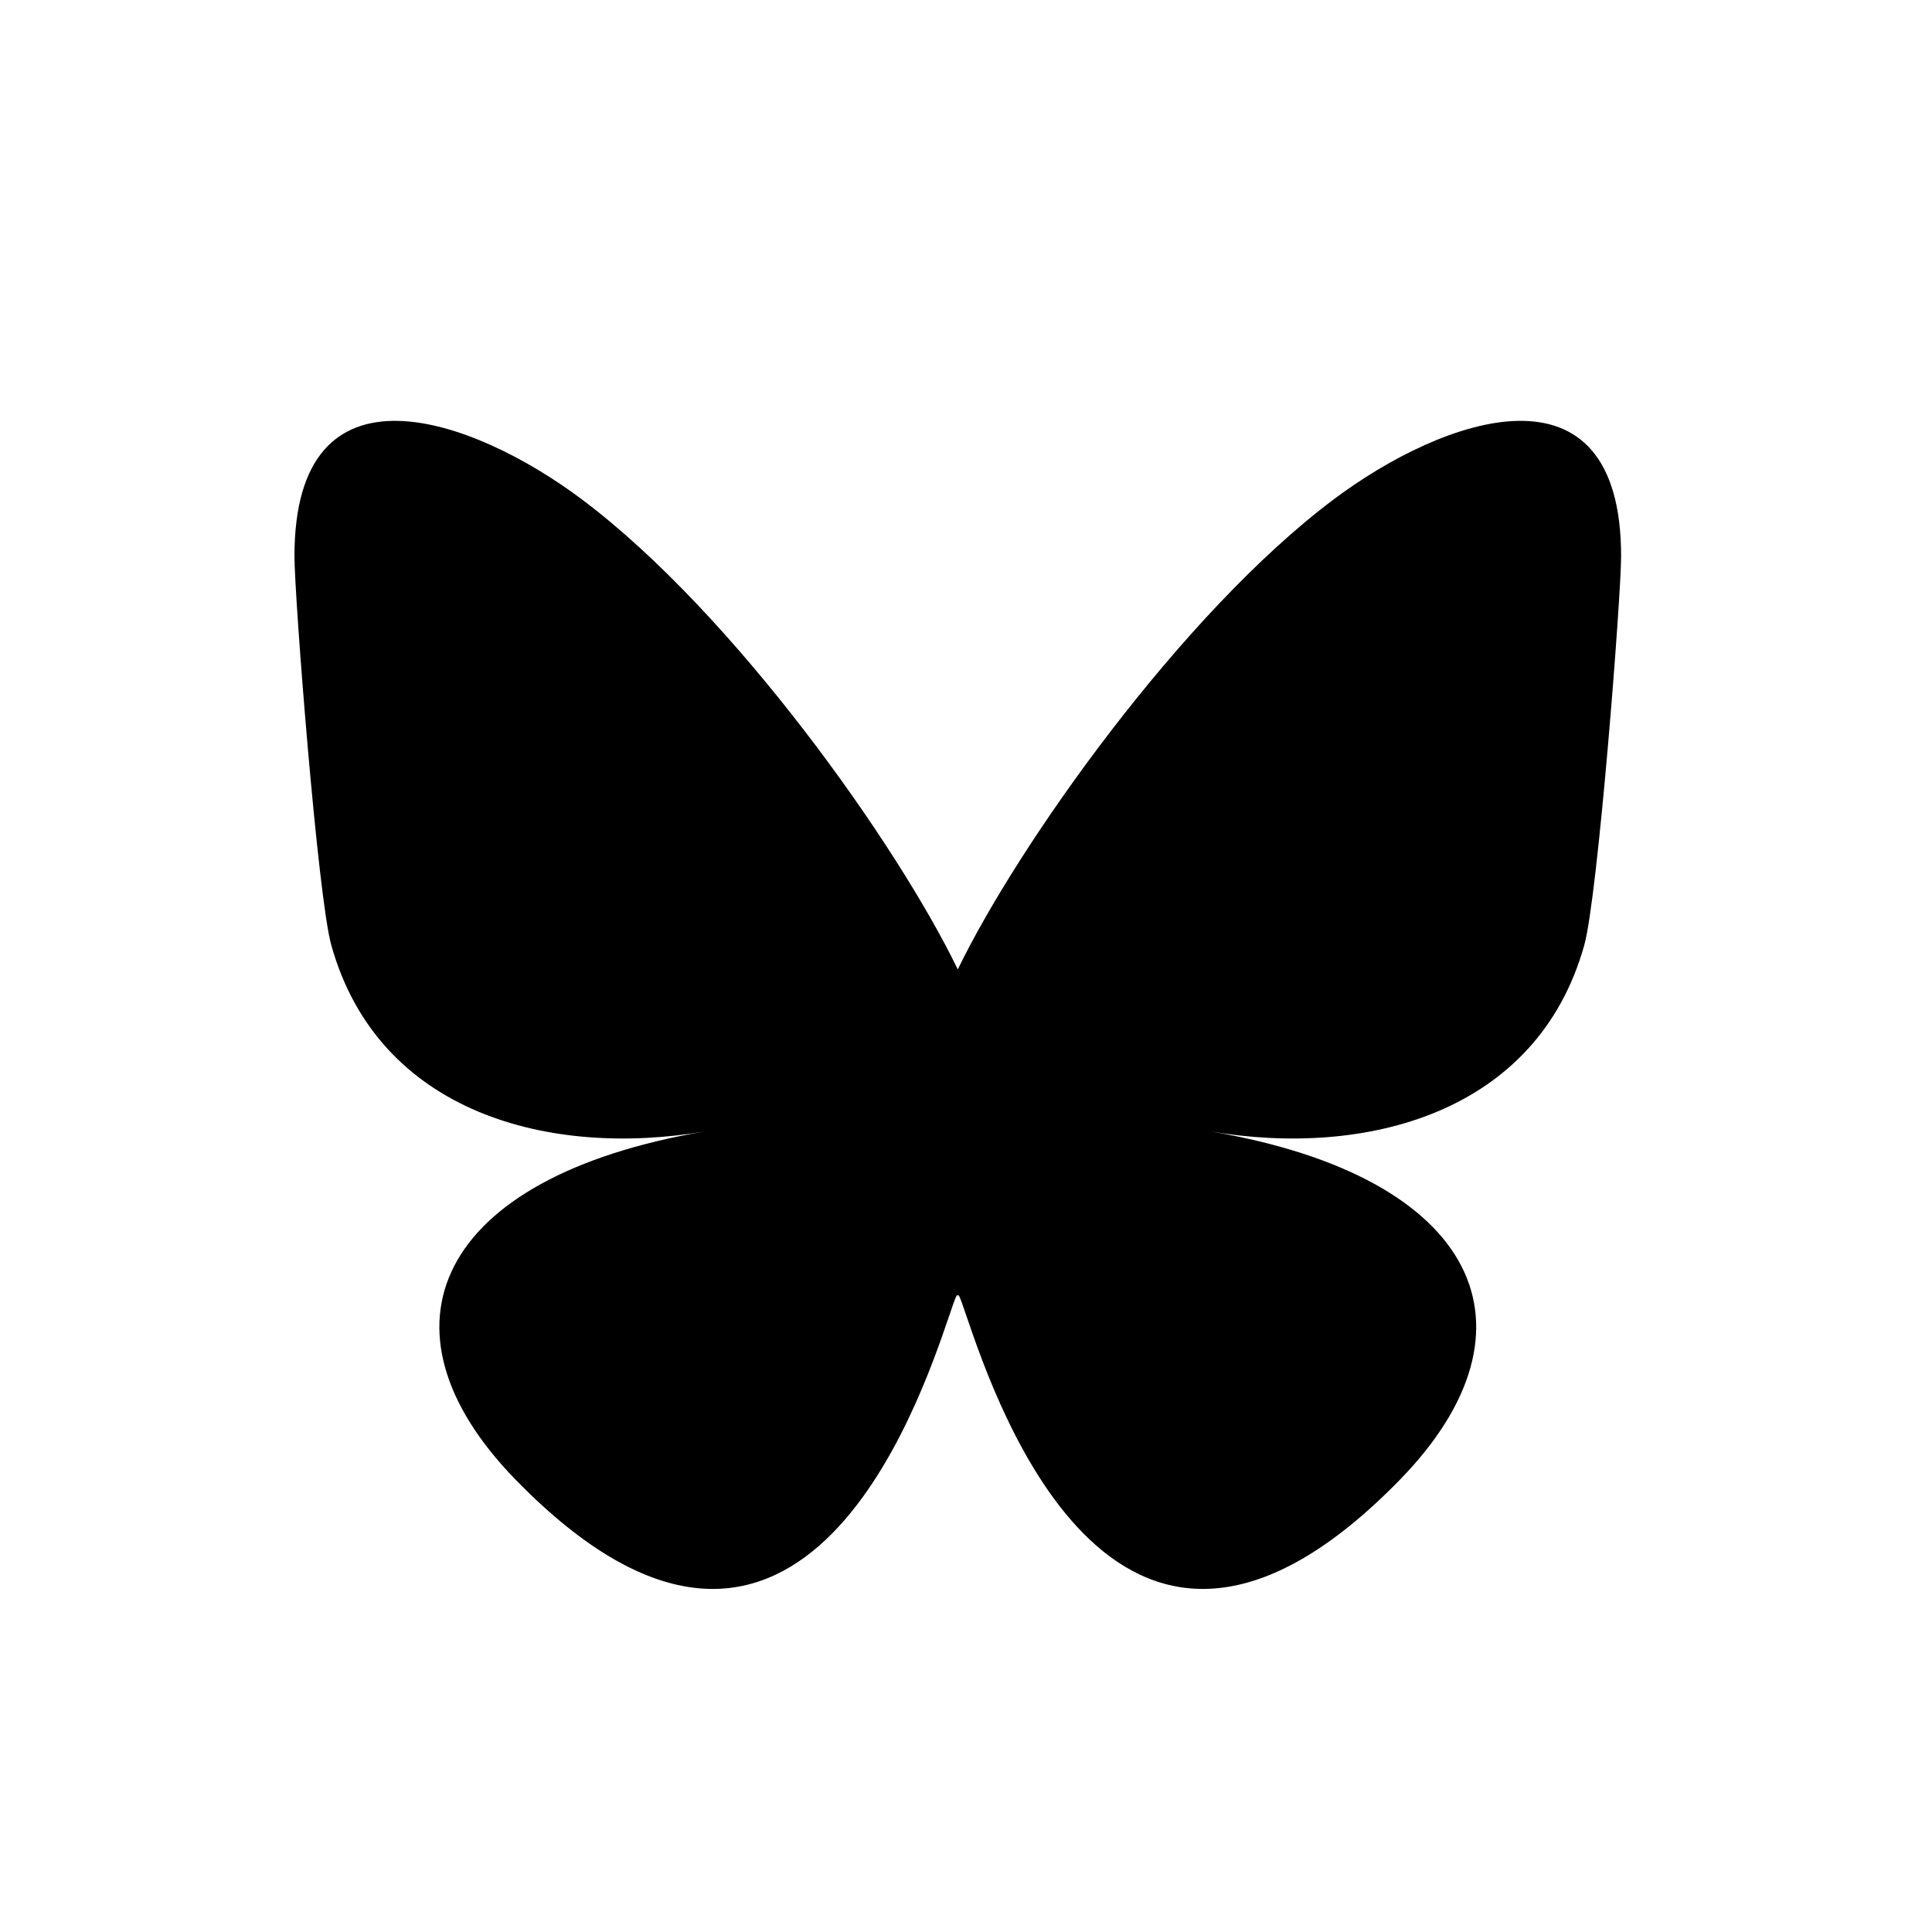 <?xml version="1.0" encoding="UTF-8" standalone="no"?>
<!DOCTYPE svg PUBLIC "-//W3C//DTD SVG 1.1//EN" "http://www.w3.org/Graphics/SVG/1.1/DTD/svg11.dtd">
<svg width="100%" height="100%" viewBox="0 0 87 87" version="1.1" xmlns="http://www.w3.org/2000/svg" xmlns:xlink="http://www.w3.org/1999/xlink" xml:space="preserve" xmlns:serif="http://www.serif.com/" style="fill-rule:evenodd;clip-rule:evenodd;stroke-linejoin:round;stroke-miterlimit:2;">
    <g transform="matrix(1,0,0,1,-992,-342)">
        <g id="Bluesky" transform="matrix(1,0,0,1,-0.65,-0.343)">
            <rect x="992.65" y="342.343" width="86.245" height="86.245" style="fill:none;"/>
            <g transform="matrix(0.103,0,0,0.103,1004.88,360.3)">
                <path d="M135.72,44.03C202.216,93.951 273.74,195.17 300,249.49C326.262,195.174 397.782,93.95 464.28,44.03C512.26,8.009 590,-19.862 590,68.825C590,86.537 579.845,217.615 573.889,238.895C553.186,312.879 477.745,331.749 410.639,320.328C527.939,340.292 557.779,406.42 493.336,472.548C370.946,598.138 317.426,441.037 303.706,400.782C301.192,393.402 300.016,389.95 299.998,392.886C299.981,389.95 298.805,393.402 296.291,400.782C282.577,441.037 229.058,598.142 106.661,472.548C42.217,406.42 72.056,340.288 189.358,320.328C122.25,331.749 46.808,312.879 26.108,238.895C20.151,217.613 9.997,86.535 9.997,68.825C9.997,-19.862 87.739,8.009 135.717,44.03L135.72,44.03Z" style="fill-rule:nonzero;"/>
            </g>
        </g>
    </g>
</svg>
